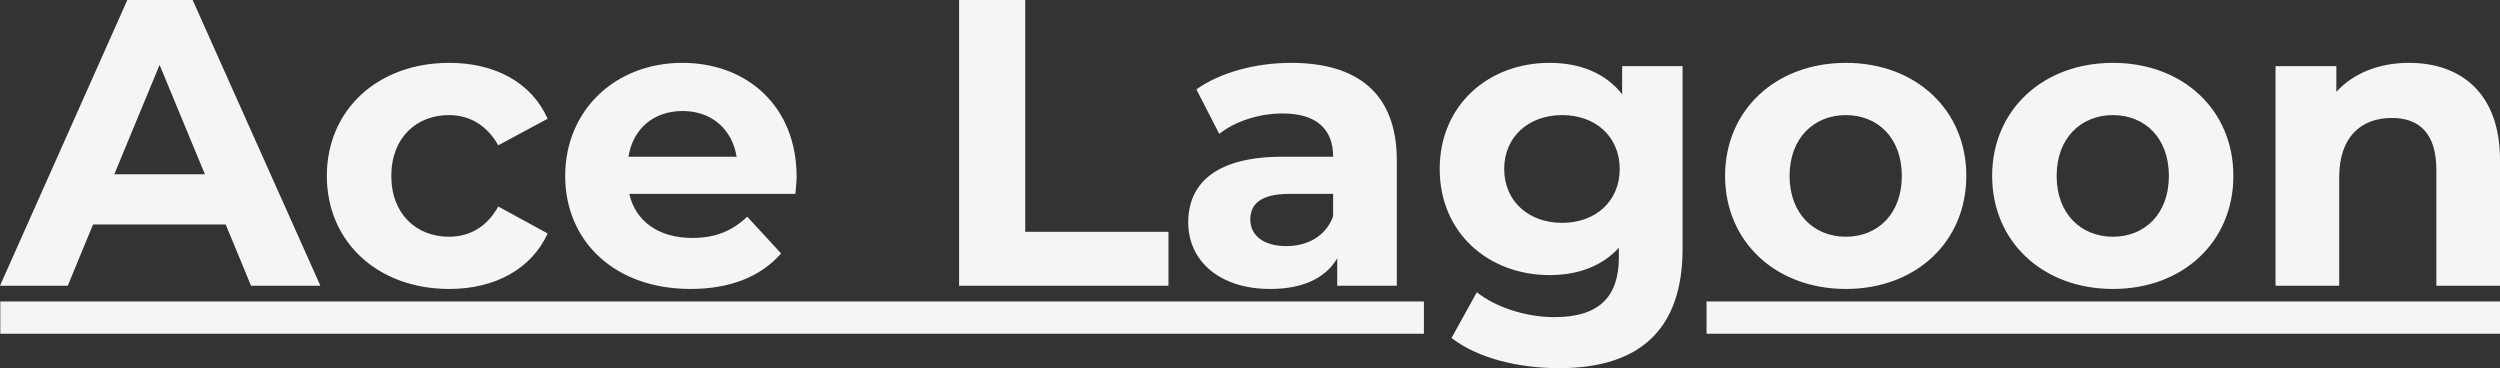 <?xml version="1.0" encoding="UTF-8" standalone="no"?>
<!-- Created with Inkscape (http://www.inkscape.org/) -->
<svg xmlns:dc="http://purl.org/dc/elements/1.1/" xmlns:cc="http://creativecommons.org/ns#" xmlns:rdf="http://www.w3.org/1999/02/22-rdf-syntax-ns#" xmlns:svg="http://www.w3.org/2000/svg" xmlns="http://www.w3.org/2000/svg" xmlns:sodipodi="http://sodipodi.sourceforge.net/DTD/sodipodi-0.dtd" xmlns:inkscape="http://www.inkscape.org/namespaces/inkscape" width="378.636mm" height="55.759mm" viewBox="0 0 378.636 55.759" version="1.1" id="svg8" inkscape:version="0.92.4 (5da689c313, 2019-01-14)">
  <rect x="0" y="0" width="378.636" height="55.759" fill="#333333" stroke="none"/>
  <defs id="defs2"/>
  <sodipodi:namedview id="base" pagecolor="#ffffff" bordercolor="#666666" borderopacity="1.0" inkscape:pageopacity="0.0" inkscape:pageshadow="2" inkscape:zoom="0.35" inkscape:cx="1332.4935" inkscape:cy="410.74344" inkscape:document-units="mm" inkscape:current-layer="layer1" showgrid="false" inkscape:window-width="2560" inkscape:window-height="1417" inkscape:window-x="2552" inkscape:window-y="1432" inkscape:window-maximized="1"/>
  <g inkscape:label="Layer 1" inkscape:groupmode="layer" id="layer1" transform="translate(369.565,-201.75)">
    <path style="font-style:normal;font-weight:normal;font-size:10.583px;line-height:1.25;font-family:sans-serif;letter-spacing:0px;word-spacing:0px;fill:#f5f5f5;fill-opacity:1;stroke:none;stroke-width:1.545" d="m -350.28,201.75 -19.285,43.272 h 10.26 l 3.833,-9.273 h 20.091 l 3.833,9.273 h 10.507 l -19.348,-43.272 z m 125.974,0 v 43.272 h 31.711 v -8.162 h -21.696 V 201.75 Z m -77.214,9.52 c -10.818,0 -18.545,7.106 -18.545,17.12 0,10.014 7.727,17.123 18.545,17.123 6.985,0 12.488,-3.09 14.899,-8.406 l -7.48,-4.081 c -1.793,3.215 -4.451,4.576 -7.48,4.576 -4.884,0 -8.717,-3.401 -8.717,-9.212 0,-5.811 3.834,-9.209 8.717,-9.209 3.029,0 5.687,1.42 7.48,4.573 l 7.48,-4.018 c -2.411,-5.44 -7.914,-8.467 -14.899,-8.467 z m 35.297,0 c -10.138,0 -17.742,7.168 -17.742,17.12 0,9.891 7.482,17.123 18.98,17.123 5.996,0 10.631,-1.852 13.722,-5.376 l -5.131,-5.566 c -2.287,2.164 -4.819,3.215 -8.343,3.215 -5.069,0 -8.593,-2.532 -9.52,-6.674 h 25.159 c 0.062,-0.804 0.184,-1.857 0.184,-2.599 0,-10.694 -7.54,-17.244 -17.308,-17.244 z m 92.2,0 c -5.316,0 -10.696,1.421 -14.343,4.018 l 3.462,6.737 c 2.411,-1.916 6.06,-3.091 9.583,-3.091 5.193,0 7.664,2.411 7.664,6.553 h -7.664 c -10.138,0 -14.28,4.079 -14.28,9.952 0,5.749 4.635,10.075 12.424,10.075 4.884,0 8.346,-1.607 10.139,-4.636 v 4.144 h 9.025 v -18.98 c 0,-10.076 -5.872,-14.772 -16.01,-14.772 z m 39.134,0 c -9.211,0 -16.628,6.365 -16.628,16.07 0,9.705 7.418,16.073 16.628,16.073 4.327,0 7.976,-1.359 10.51,-4.141 v 1.422 c 0,5.996 -2.968,9.088 -9.768,9.088 -4.265,0 -8.901,-1.486 -11.745,-3.773 l -3.833,6.924 c 3.894,3.029 10.015,4.576 16.321,4.576 11.993,0 18.669,-5.69 18.669,-18.053 v -27.694 h -9.149 v 4.265 c -2.535,-3.215 -6.369,-4.757 -11.005,-4.757 z m 44.893,0 c -10.571,0 -18.298,7.106 -18.298,17.12 0,10.014 7.727,17.123 18.298,17.123 10.571,0 18.237,-7.109 18.237,-17.123 0,-10.014 -7.667,-17.12 -18.237,-17.12 z m 40.447,0 c -10.571,0 -18.298,7.106 -18.298,17.12 0,10.014 7.727,17.123 18.298,17.123 10.571,0 18.237,-7.109 18.237,-17.123 0,-10.014 -7.667,-17.12 -18.237,-17.12 z m 44.836,0 c -4.513,0 -8.406,1.545 -11.002,4.389 v -3.897 h -9.212 v 33.26 h 9.644 v -16.444 c 0,-6.12 3.338,-8.965 7.975,-8.965 4.265,0 6.74,2.473 6.74,7.851 V 245.022 H 9.071 v -19.04 c 0,-10.138 -5.934,-14.712 -13.785,-14.712 z m -340.682,0.308 6.864,16.568 h -13.725 z m 79.236,6.985 c 4.327,0 7.479,2.721 8.159,6.924 h -16.381 c 0.68,-4.265 3.833,-6.924 8.222,-6.924 z m 133.188,0.619 c 5.069,0 8.717,3.275 8.717,8.159 0,4.883 -3.648,8.162 -8.717,8.162 -5.069,0 -8.778,-3.278 -8.778,-8.162 0,-4.884 3.708,-8.159 8.778,-8.159 z m 42.976,0 c 4.822,0 8.47,3.46 8.47,9.209 0,5.749 -3.648,9.212 -8.47,9.212 -4.822,0 -8.53,-3.463 -8.53,-9.212 0,-5.749 3.708,-9.209 8.53,-9.209 z m 40.447,0 c 4.822,0 8.47,3.46 8.47,9.209 0,5.749 -3.648,9.212 -8.47,9.212 -4.822,0 -8.53,-3.463 -8.53,-9.212 0,-5.749 3.708,-9.209 8.53,-9.209 z M -174.27,231.113 h 6.613 v 3.399 c -1.113,3.029 -3.894,4.513 -7.108,4.513 -3.4,0 -5.439,-1.607 -5.439,-4.018 0,-2.225 1.422,-3.894 5.934,-3.894 z m -195.249,16.299 v 4.881 h 215.611 v -4.881 z m 258.419,0 v 4.881 H 9.071 v -4.881 z" id="text828-4-1-5-1" inkscape:connector-curvature="0"/>
  </g>
</svg>